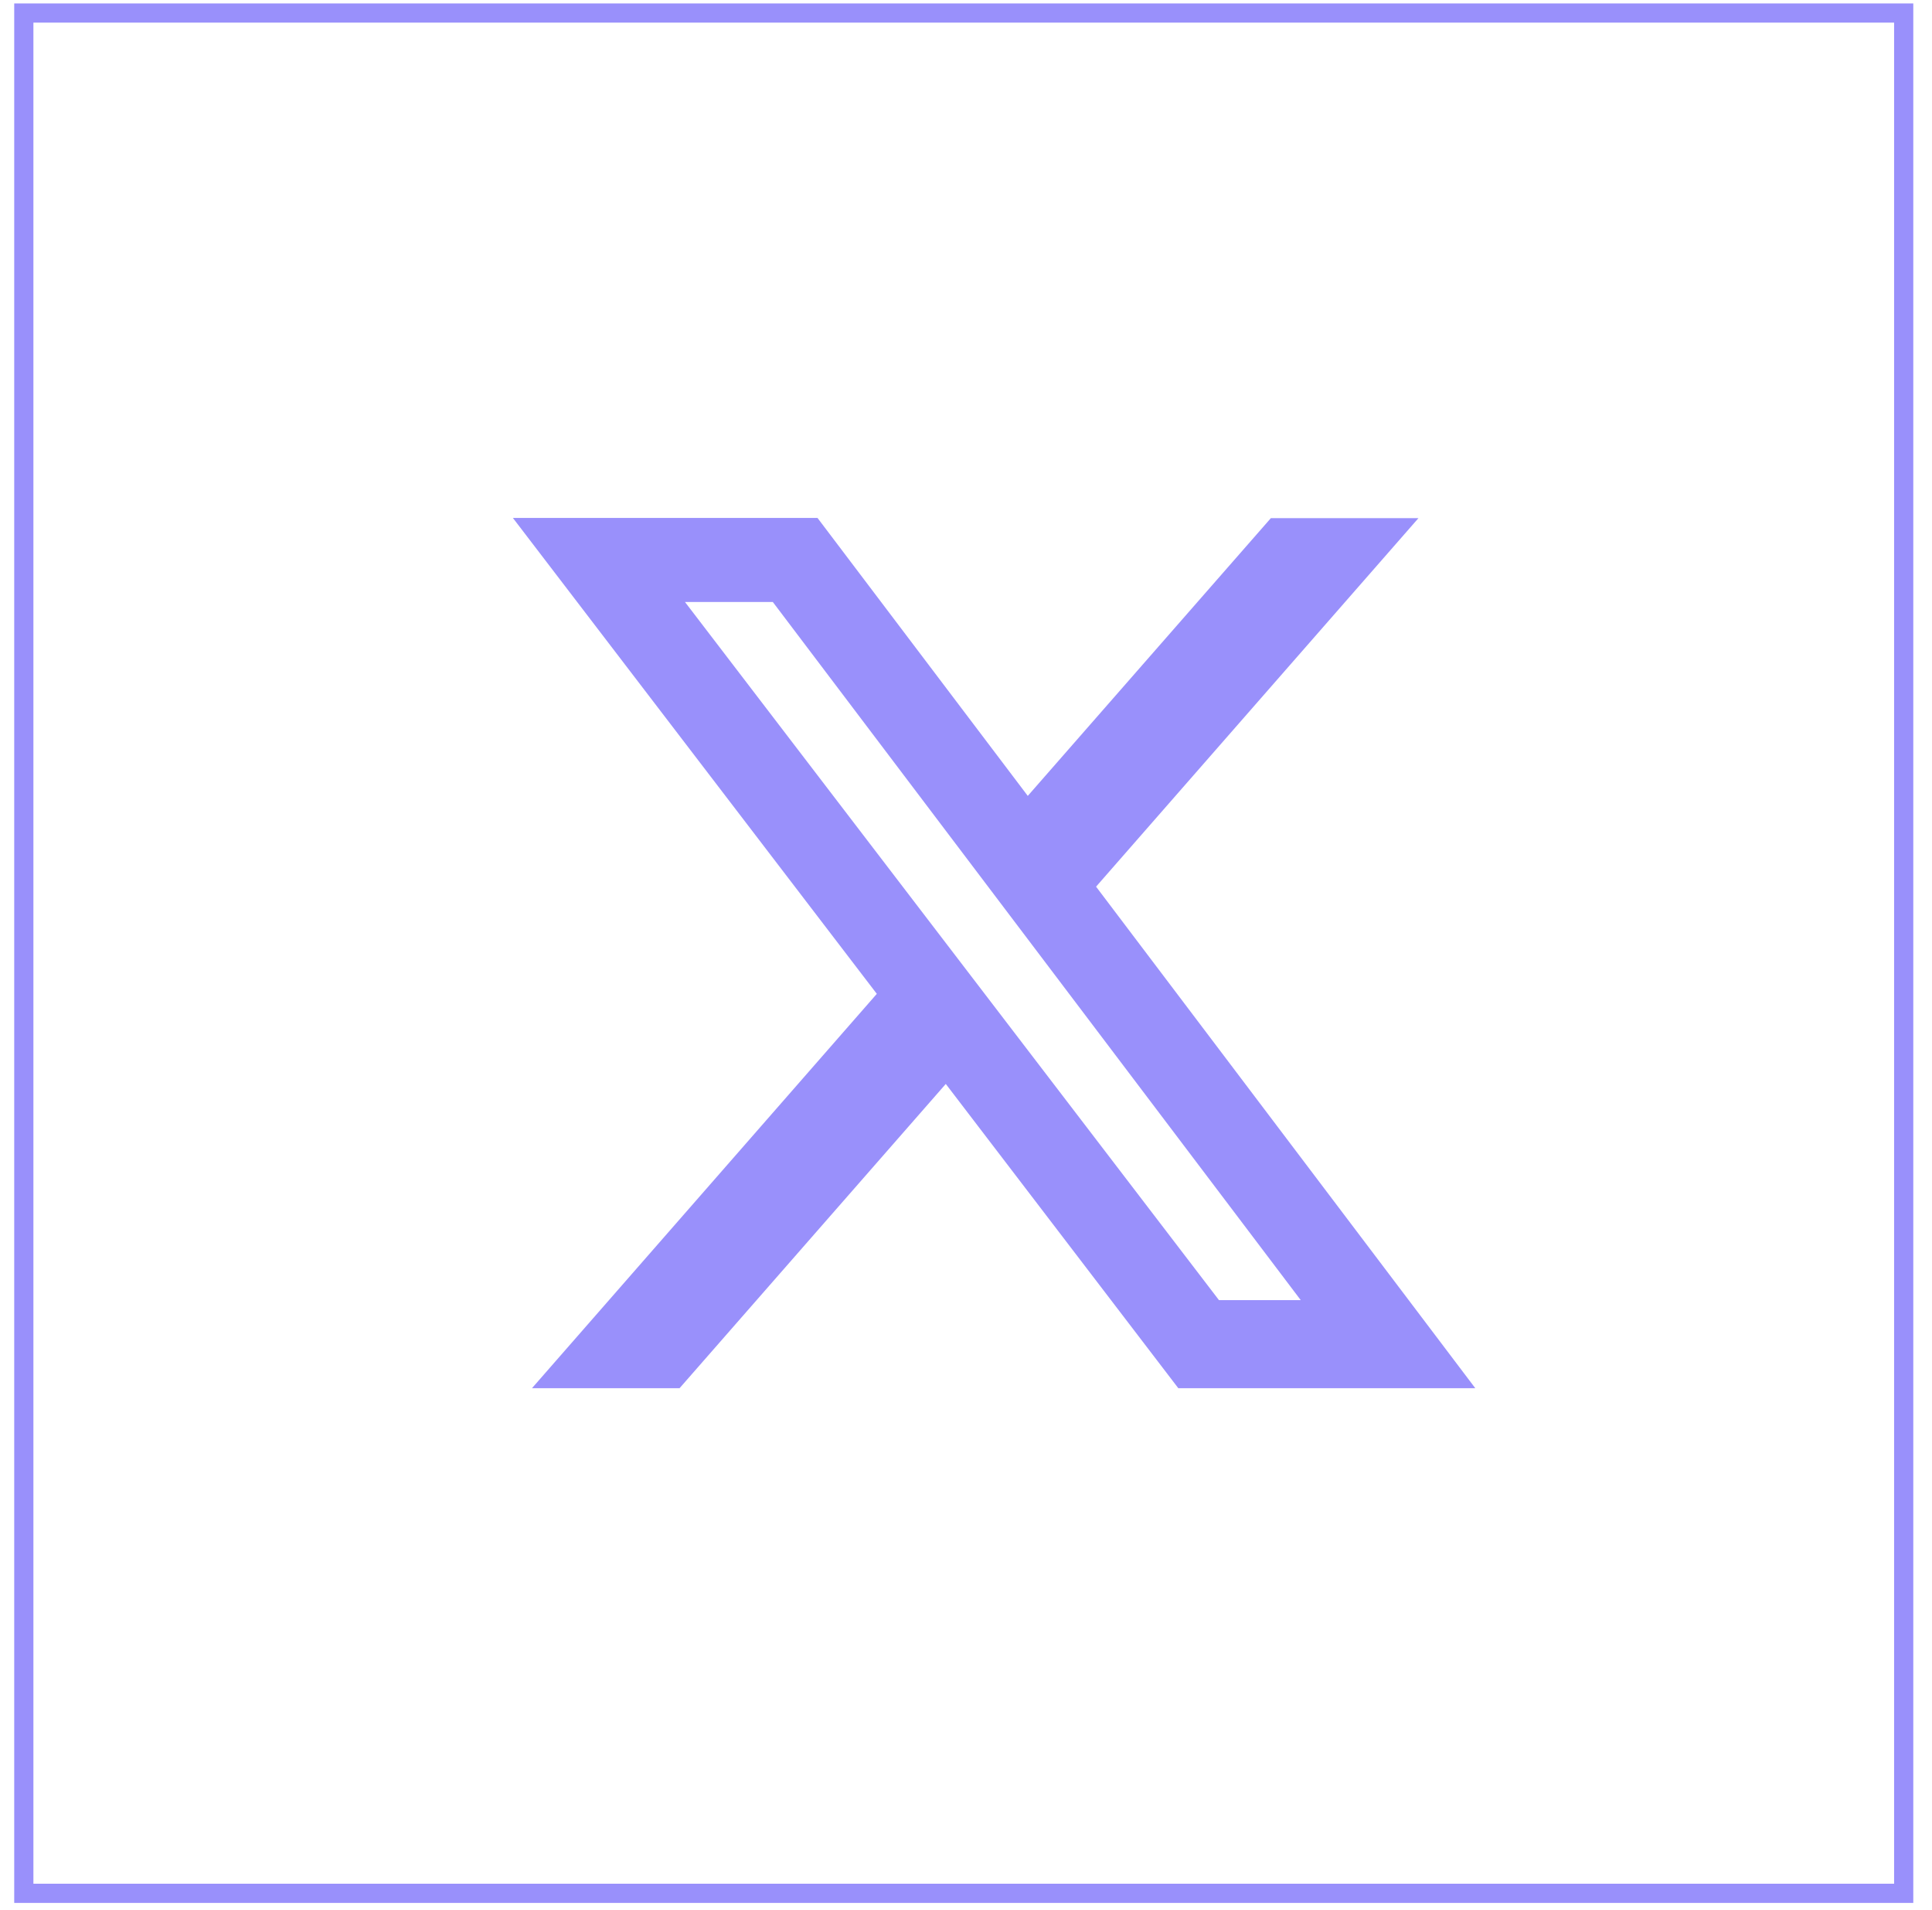 <svg width="86" height="85" viewBox="0 0 86 85" fill="none" xmlns="http://www.w3.org/2000/svg">
<path d="M84.74 0.58H1.06V84.26H84.74V0.58Z" stroke="#9990FB" stroke-width="0.854" stroke-miterlimit="10"/>
<path d="M54.26 57.86H57.9L34.4 26.79H30.49L54.26 57.86ZM56.57 23.06H63.14L48.79 39.46L65.67 61.78H52.45L42.1 48.24L30.25 61.78H23.68L39.03 44.23L22.83 23.05H36.39L45.75 35.42L56.57 23.06Z" fill="#9990FB"/>
</svg>

